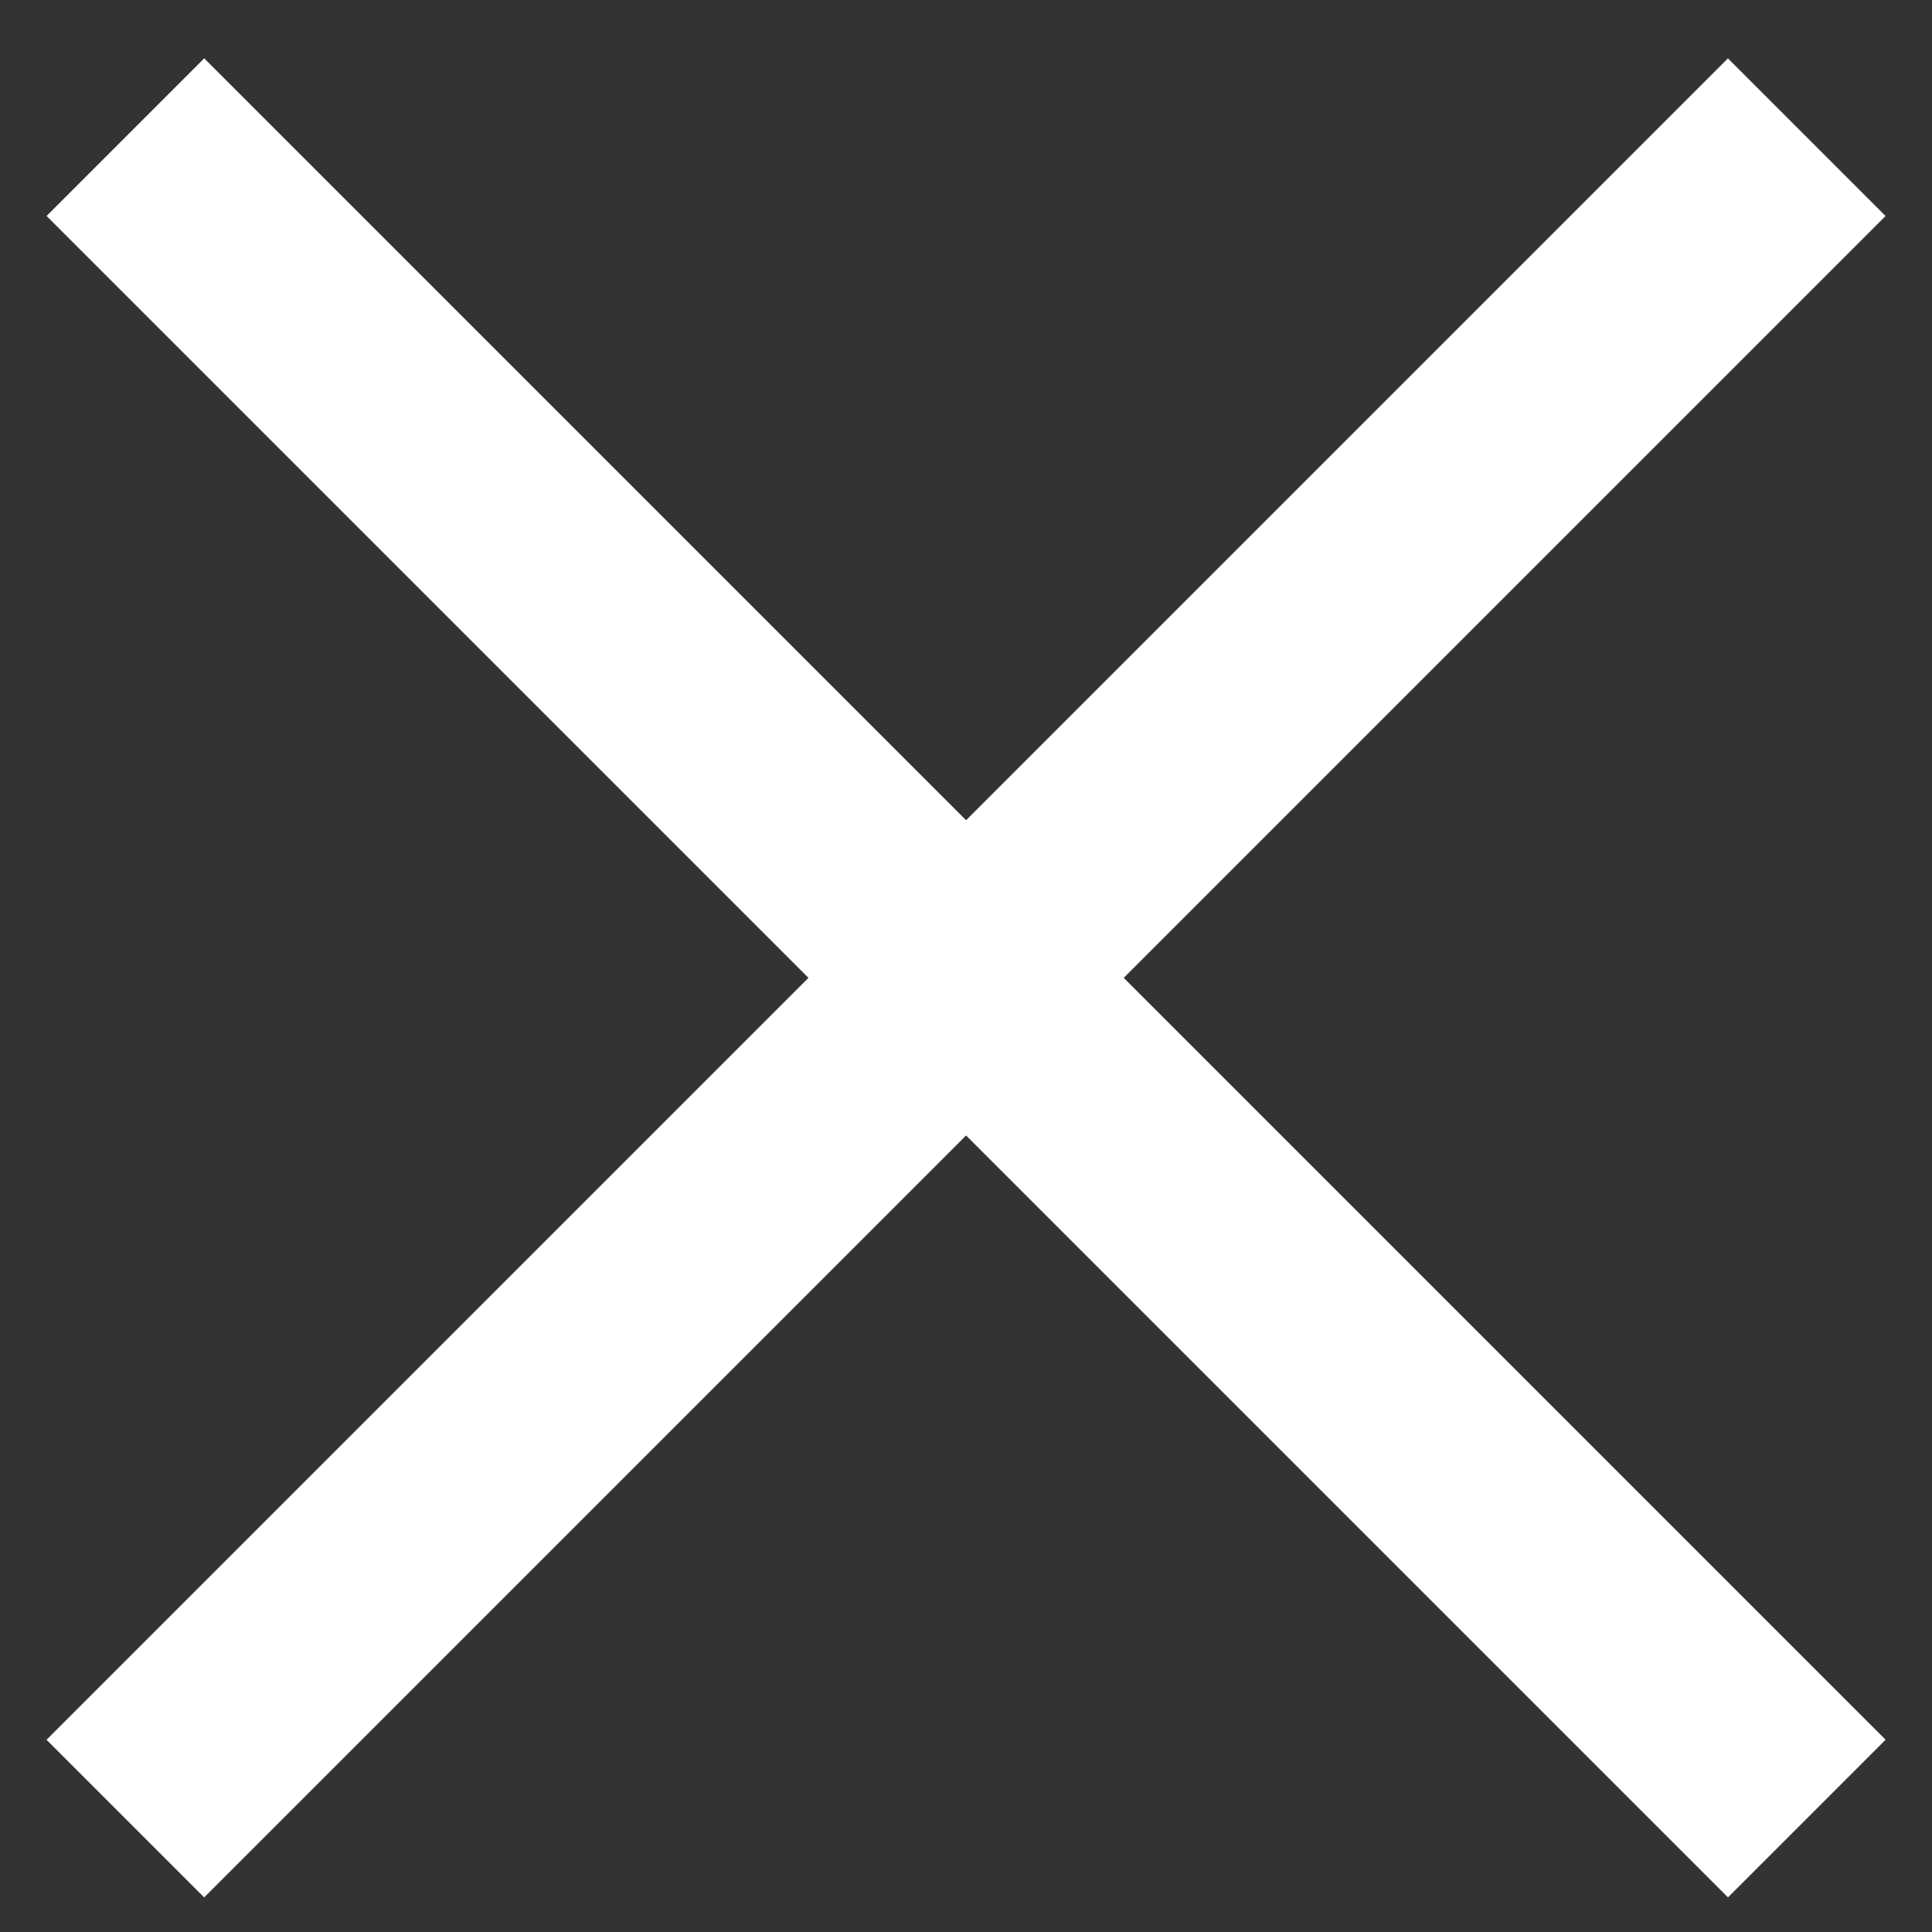 <?xml version="1.0" encoding="UTF-8"?> <svg xmlns="http://www.w3.org/2000/svg" width="26" height="26" viewBox="0 0 26 26" fill="none"><rect x="0" y="0" width="26" height="26" fill="#333333" stroke="none"/> <rect x="25.375" y="2.907" width="32" height="3" transform="rotate(135 25.375 2.907)" fill="white"></rect> <rect x="2.748" y="0.785" width="32" height="3" transform="rotate(45 2.748 0.785)" fill="white"></rect> </svg> 